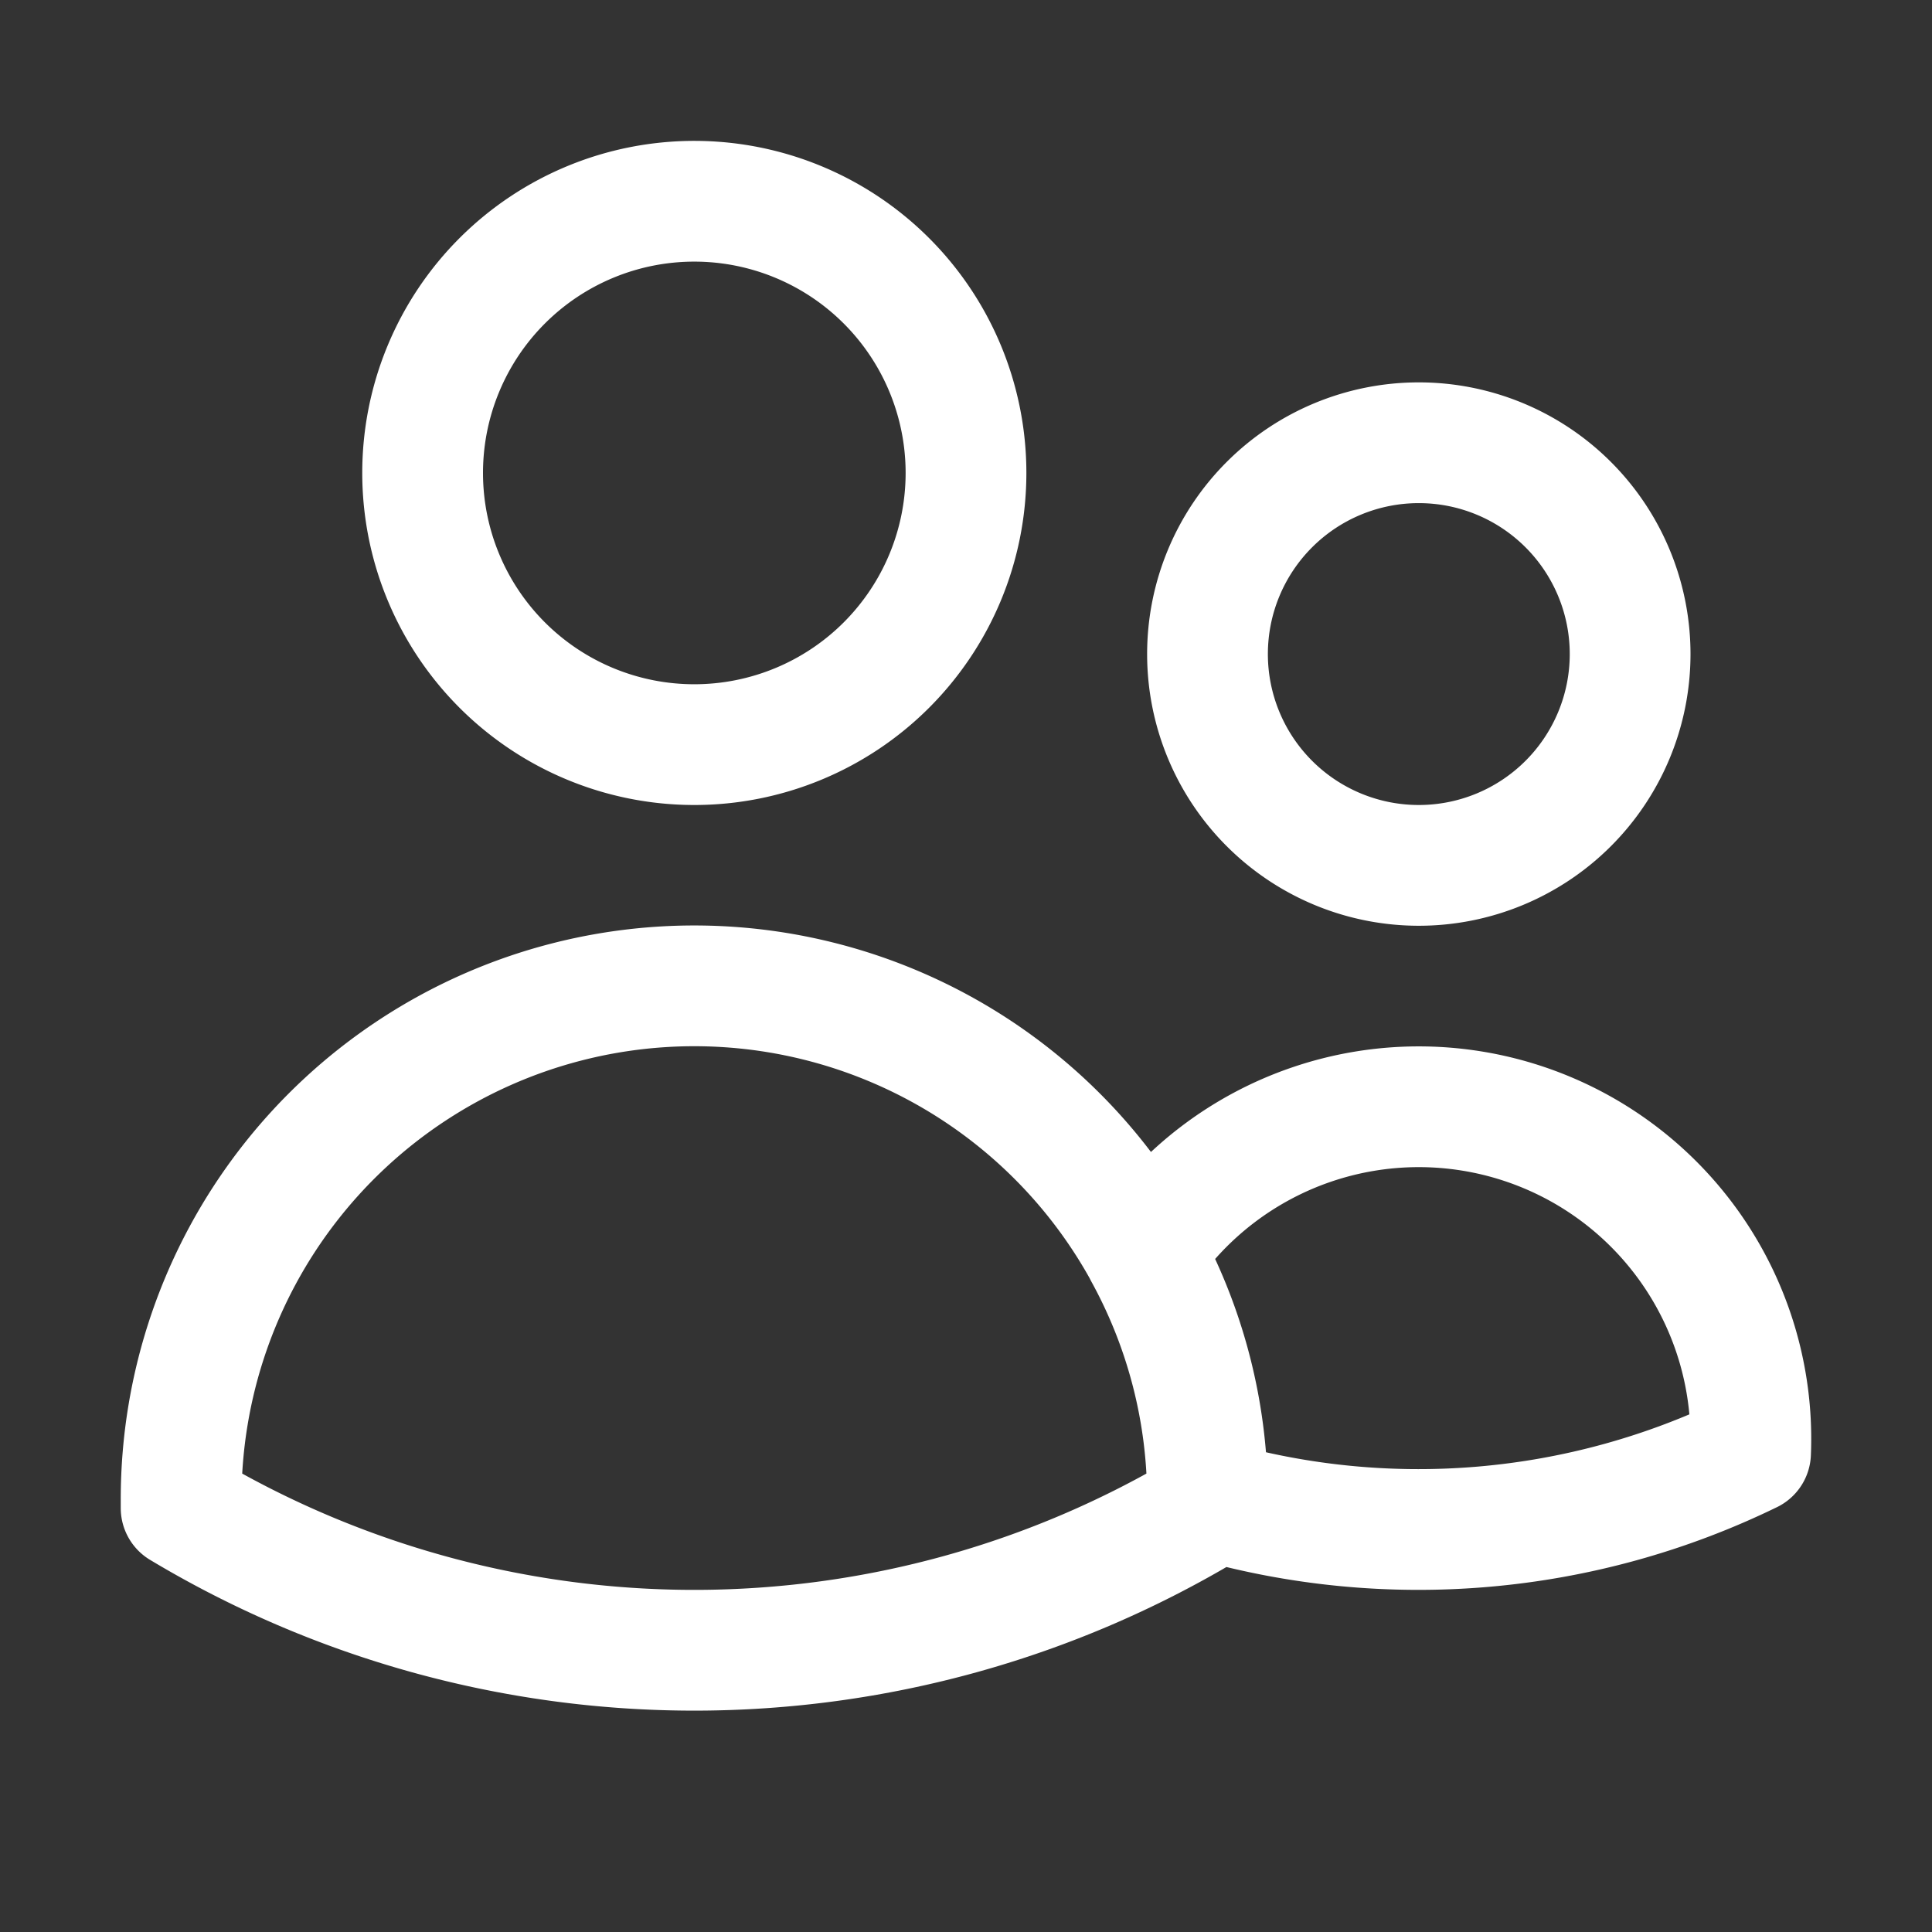 <svg xmlns="http://www.w3.org/2000/svg" width="24" height="24" viewBox="0 0 24 24">
  <rect x="0" y="0" width="24" height="24" fill="#333333" stroke="none"/>
  <g id="Raggruppa_31157" data-name="Raggruppa 31157" transform="translate(-3680 256)">
    <g id="Raggruppa_31152" data-name="Raggruppa 31152">
      <g id="Rettangolo_19084" data-name="Rettangolo 19084" transform="translate(3680 -256)" fill="#fff" stroke="#fff" stroke-width="1" opacity="0">
        <rect width="24" height="24" stroke="none"/>
        <rect x="0.5" y="0.5" width="23" height="23" fill="none"/>
      </g>
      <path id="Tracciato_29721" data-name="Tracciato 29721" d="M15,19.128a9.415,9.415,0,0,0,6.746-.58,4.125,4.125,0,0,0-7.533-2.493M15,19.128v0a6.348,6.348,0,0,0-.786-3.07M15,19.128v.106a12.389,12.389,0,0,1-12.75,0v-.109a6.375,6.375,0,0,1,11.964-3.07M12,6.375A3.375,3.375,0,1,1,8.625,3,3.375,3.375,0,0,1,12,6.375Zm8.25,2.25A2.625,2.625,0,1,1,17.625,6,2.625,2.625,0,0,1,20.25,8.625Z" transform="translate(3680 -256.5)" fill="none" stroke="#fff" stroke-linecap="round" stroke-linejoin="round" stroke-width="1.5"/>
    </g>
  </g>
</svg>
